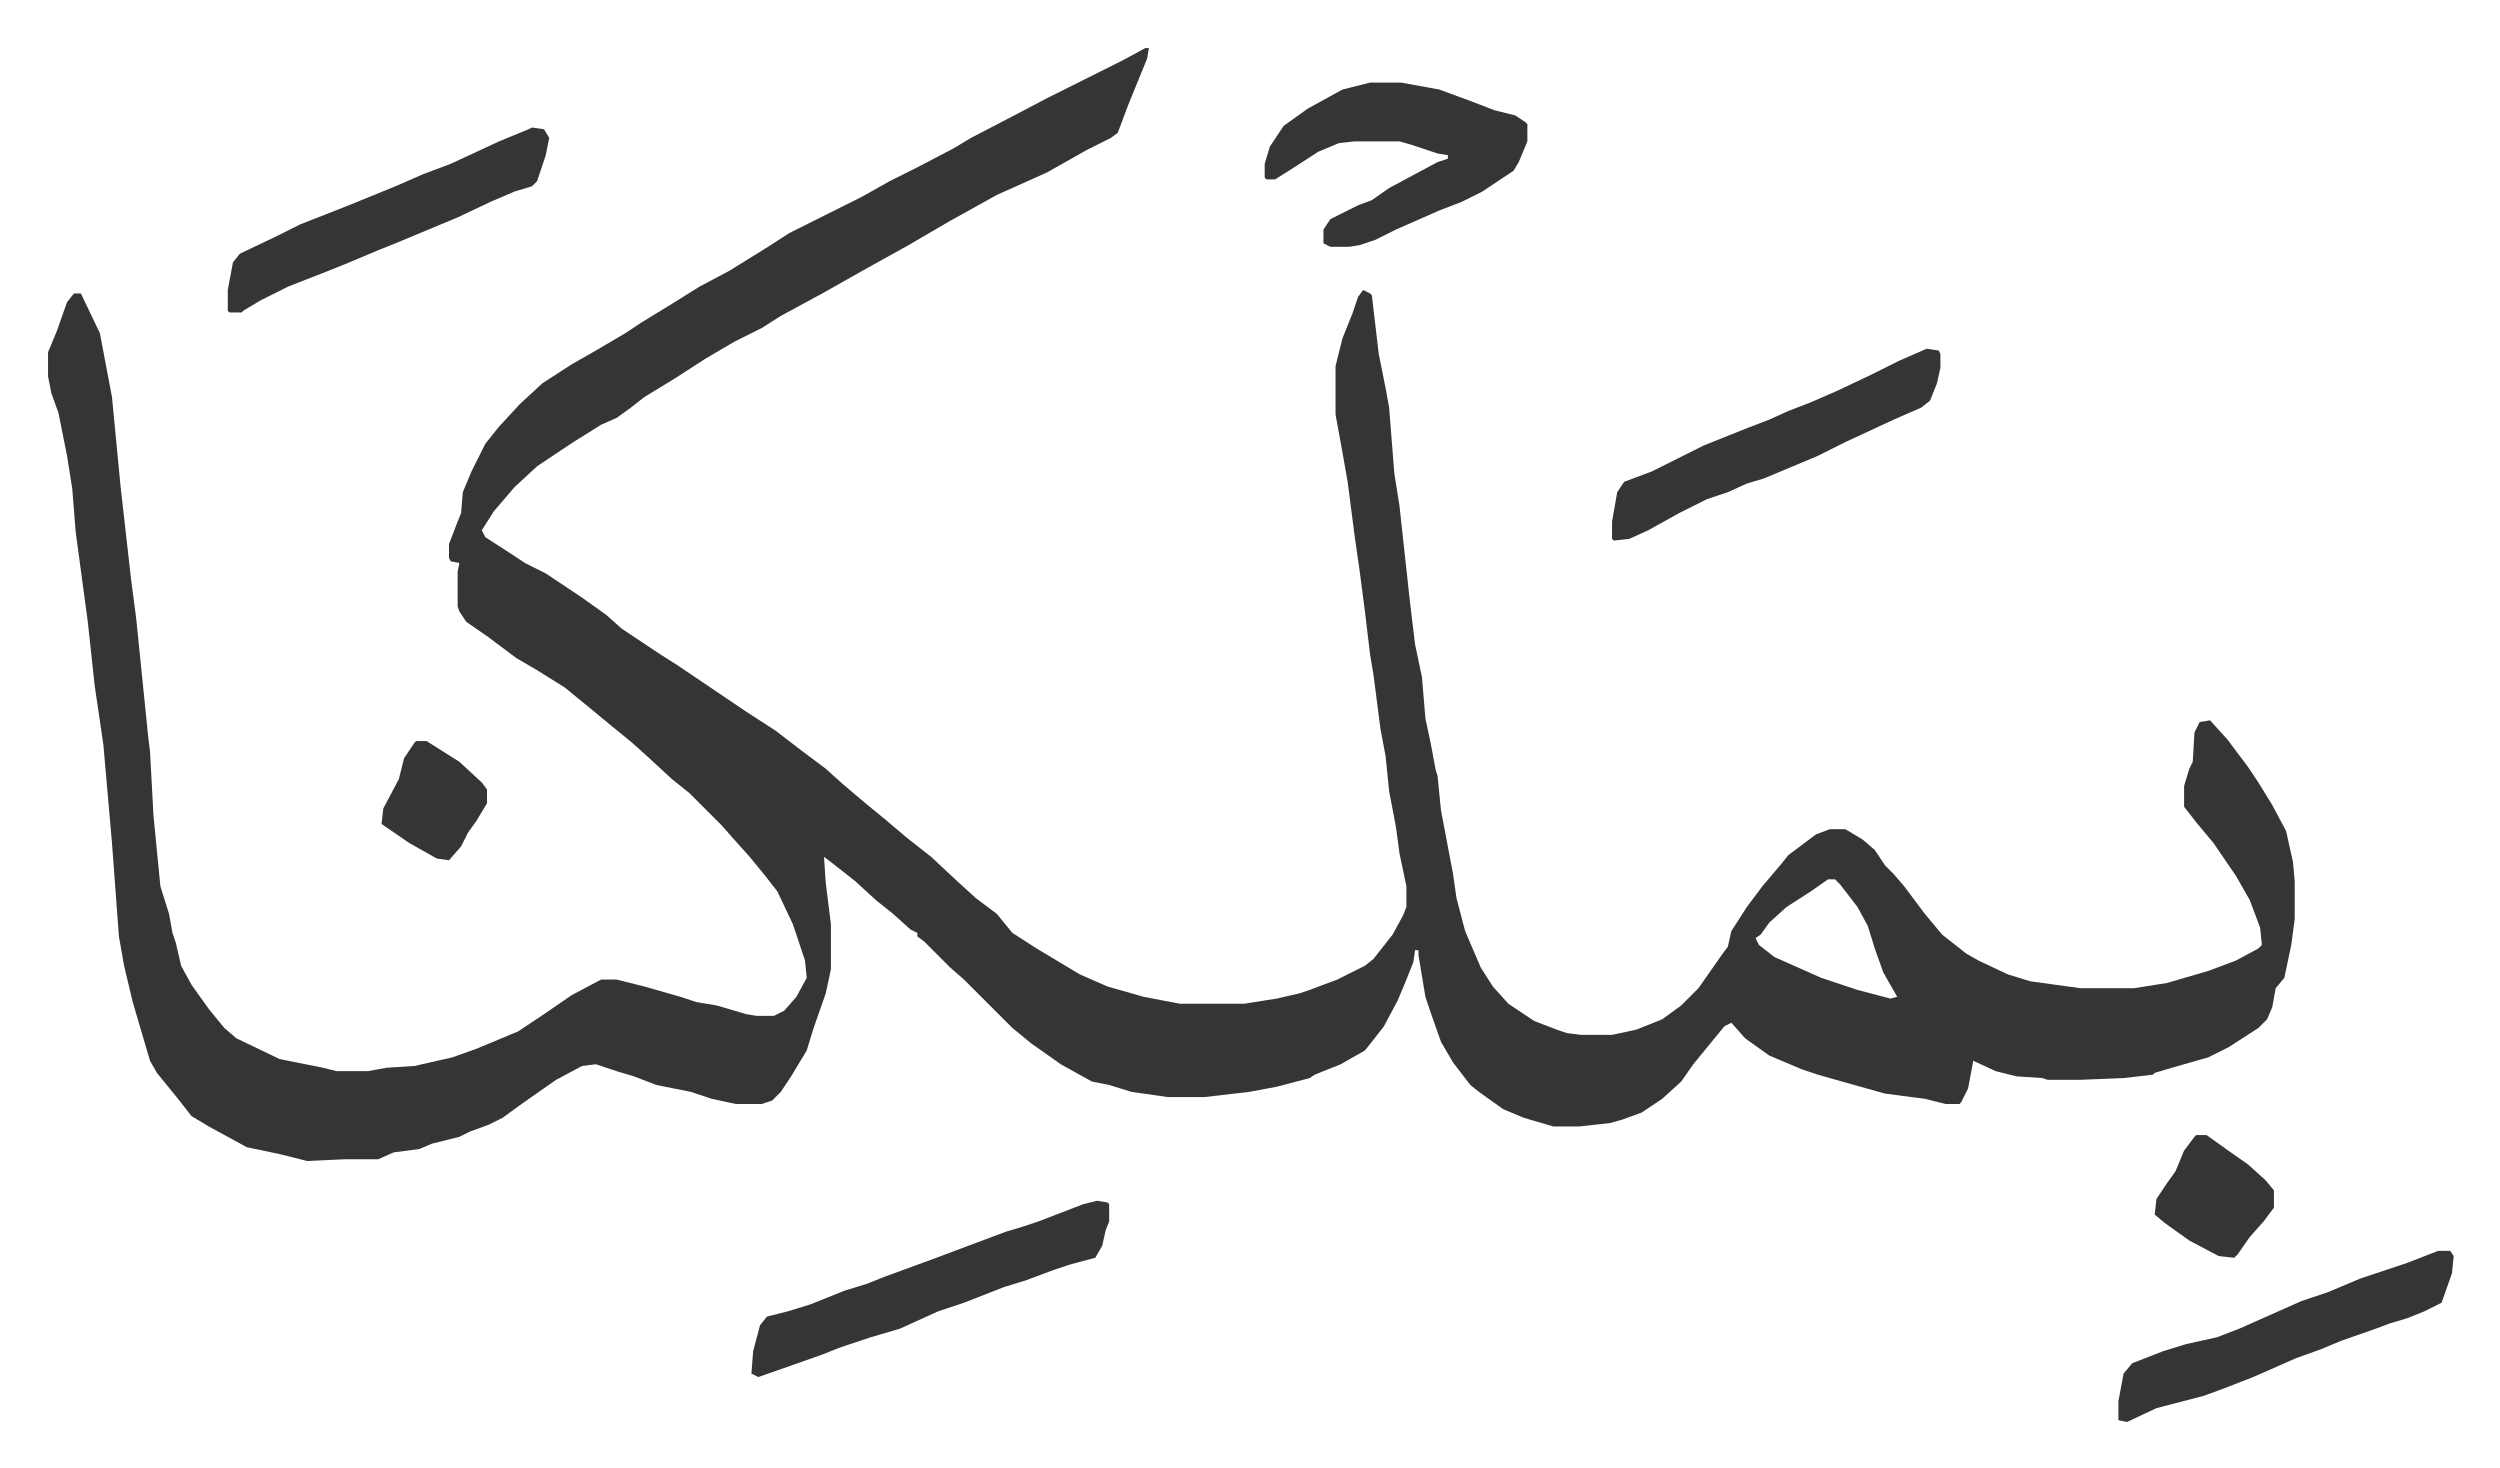 <svg xmlns="http://www.w3.org/2000/svg" viewBox="-27.8 330.2 1446.6 849.6">
    <path fill="#353535" id="rule_normal" d="M635 358h2l-1 6-11 27-6 16-4 3-14 7-23 13-29 13-27 15-24 14-27 15-23 13-24 13-11 7-16 8-17 10-17 11-18 11-9 7-7 5-9 4-16 10-21 14-13 12-12 14-7 11 2 4 17 11 6 4 12 6 21 14 14 10 9 8 21 14 11 7 40 27 17 11 13 10 16 12 10 9 13 11 11 9 13 11 14 11 15 14 11 10 12 9 9 11 14 9 10 6 15 9 16 7 21 6 21 4h37l19-3 13-3 6-2 16-6 16-8 5-4 11-14 6-11 2-5v-12l-4-19-2-15-4-21-2-20-3-16-4-31-2-12-3-25-3-23-3-21-4-31-3-17-4-22v-28l4-16 6-15 3-9 3-4 4 2 1 1 4 34 4 20 2 11 3 38 3 19 6 55 3 25 4 19 2 24 3 14 3 16 1 3 2 20 7 37 2 14 5 19 9 21 7 11 9 10 15 10 13 5 6 2 8 1h18l14-3 15-6 11-8 10-10 14-20 3-4 2-9 9-14 9-12 11-13 4-5 16-12 8-3h9l10 6 7 6 6 9 5 5 6 7 12 16 10 12 14 11 7 4 17 8 13 4 29 4h31l19-3 24-7 16-6 13-7 2-2-1-10-6-16-8-14-13-19-10-12-7-9v-12l3-10 2-4 1-17 3-6 6-1 10 11 12 16 6 9 8 13 8 15 4 18 1 11v22l-2 15-4 19-5 6-2 11-3 7-5 5-17 11-12 6-21 6-10 3-1 1-17 2-25 1h-19l-3-1-15-1-12-3-13-6-3 16-4 8-1 1h-8l-12-3-23-3-25-7-14-4-9-3-19-8-14-10-8-9-4 2-9 11-9 11-7 10-11 10-12 8-11 4-7 2-18 2h-15l-17-5-12-5-14-10-5-4-10-13-7-12-6-17-3-9-4-24v-3h-2l-1 7-4 10-5 12-8 15-7 9-4 5-14 8-15 6-3 2-19 5-16 3-26 3h-21l-21-3-13-4-10-2-18-10-17-12-11-9-28-28-8-7-15-15-4-3v-2l-4-2-10-9-10-8-12-11-14-11-4-3 1 15 3 24v26l-3 14-7 20-4 13-9 15-6 9-5 5-6 2h-15l-14-3-12-4-20-4-13-5-10-3-12-4-8 1-15 8-20 14-11 8-8 4-11 4-6 3-16 4-7 3-15 2-9 4h-20l-21 1-16-4-19-4-22-12-10-6-7-9-13-16-4-7-5-17-5-17-5-21-3-17-4-54-5-57-5-34-4-37-7-52-2-25-3-19-5-25-4-11-2-10v-14l5-12 6-17 4-5h4l11 23 7 37 5 52 6 53 3 23 7 69 1 8 2 37 4 41 5 16 2 11 2 6 3 13 6 11 10 14 9 11 7 6 25 12 25 5 8 2h18l11-2 16-1 22-5 14-5 24-10 15-10 16-11 17-9h9l16 4 21 6 9 3 12 2 17 5 6 1h10l6-3 7-8 6-11-1-10-7-21-9-19-7-9-9-11-9-10-7-8-19-19-10-8-13-12-10-9-11-9-17-14-11-9-16-10-12-7-16-12-13-9-4-6-1-3v-20l1-5-5-1-1-2v-8l5-13 2-5 1-12 5-12 8-16 8-10 12-13 13-12 17-11 14-8 17-10 9-6 18-11 16-10 17-9 21-13 14-9 16-8 26-13 16-9 16-8 21-11 10-6 25-13 19-10 44-22zm395 481-10 7-14 9-10 9-5 7-3 2 2 4 9 7 27 12 21 7 19 5 4-1-8-14-5-14-4-13-6-11-10-13-3-3z"/>
    <path fill="#353535" id="rule_normal" d="M765 378h18l22 4 19 7 13 5 12 3 6 4 1 1v10l-5 12-3 5-18 12-12 6-13 5-25 11-12 6-9 3-6 1h-11l-4-2v-8l4-6 16-8 8-3 10-7 28-15 6-2v-2l-6-1-15-5-7-2h-26l-9 1-12 5-17 11-8 5h-5l-1-1v-8l3-10 8-12 14-10 20-11zm-158 647 6 1 1 1v10l-2 5-2 9-4 7-15 4-9 3-16 6-13 4-23 9-15 5-22 10-17 5-18 6-10 4-17 6-20 7-4-2 1-13 4-15 4-5 12-3 13-4 20-8 13-4 10-4 30-11 24-9 16-6 10-3 9-3 13-5 13-5zm480-493 7 1 1 2v8l-2 9-4 10-5 4-16 7-28 13-16 8-31 13-10 3-11 5-12 4-16 8-18 10-11 5-9 1-1-1v-10l3-17 4-6 16-6 30-15 25-10 13-5 11-5 13-5 16-7 19-9 16-8zm296 522h7l2 3-1 10-6 17-10 5-10 4-10 3-8 3-20 7-12 5-14 5-25 11-18 7-11 4-27 7-17 8-5-1v-11l3-16 5-6 18-7 13-4 18-4 13-5 18-8 18-8 15-5 19-8 27-9zM280 404l7 1 3 5-2 10-5 15-3 3-10 3-14 6-19 9-36 15-10 4-19 8-10 4-23 9-16 8-10 6-1 1h-7l-1-1v-12l3-16 4-5 21-10 14-7 28-11 27-11 16-7 16-6 28-13 17-7zm963 583h6l14 10 10 7 10 9 5 6v10l-6 8-8 9-7 10-2 2-9-1-17-9-14-10-6-5 1-9 6-9 5-7 5-12 6-8zM213 759h6l19 12 13 12 3 4v8l-6 10-5 7-4 8-7 8-7-1-16-9-16-11 1-9 9-17 3-12 6-9z"/>
</svg>
